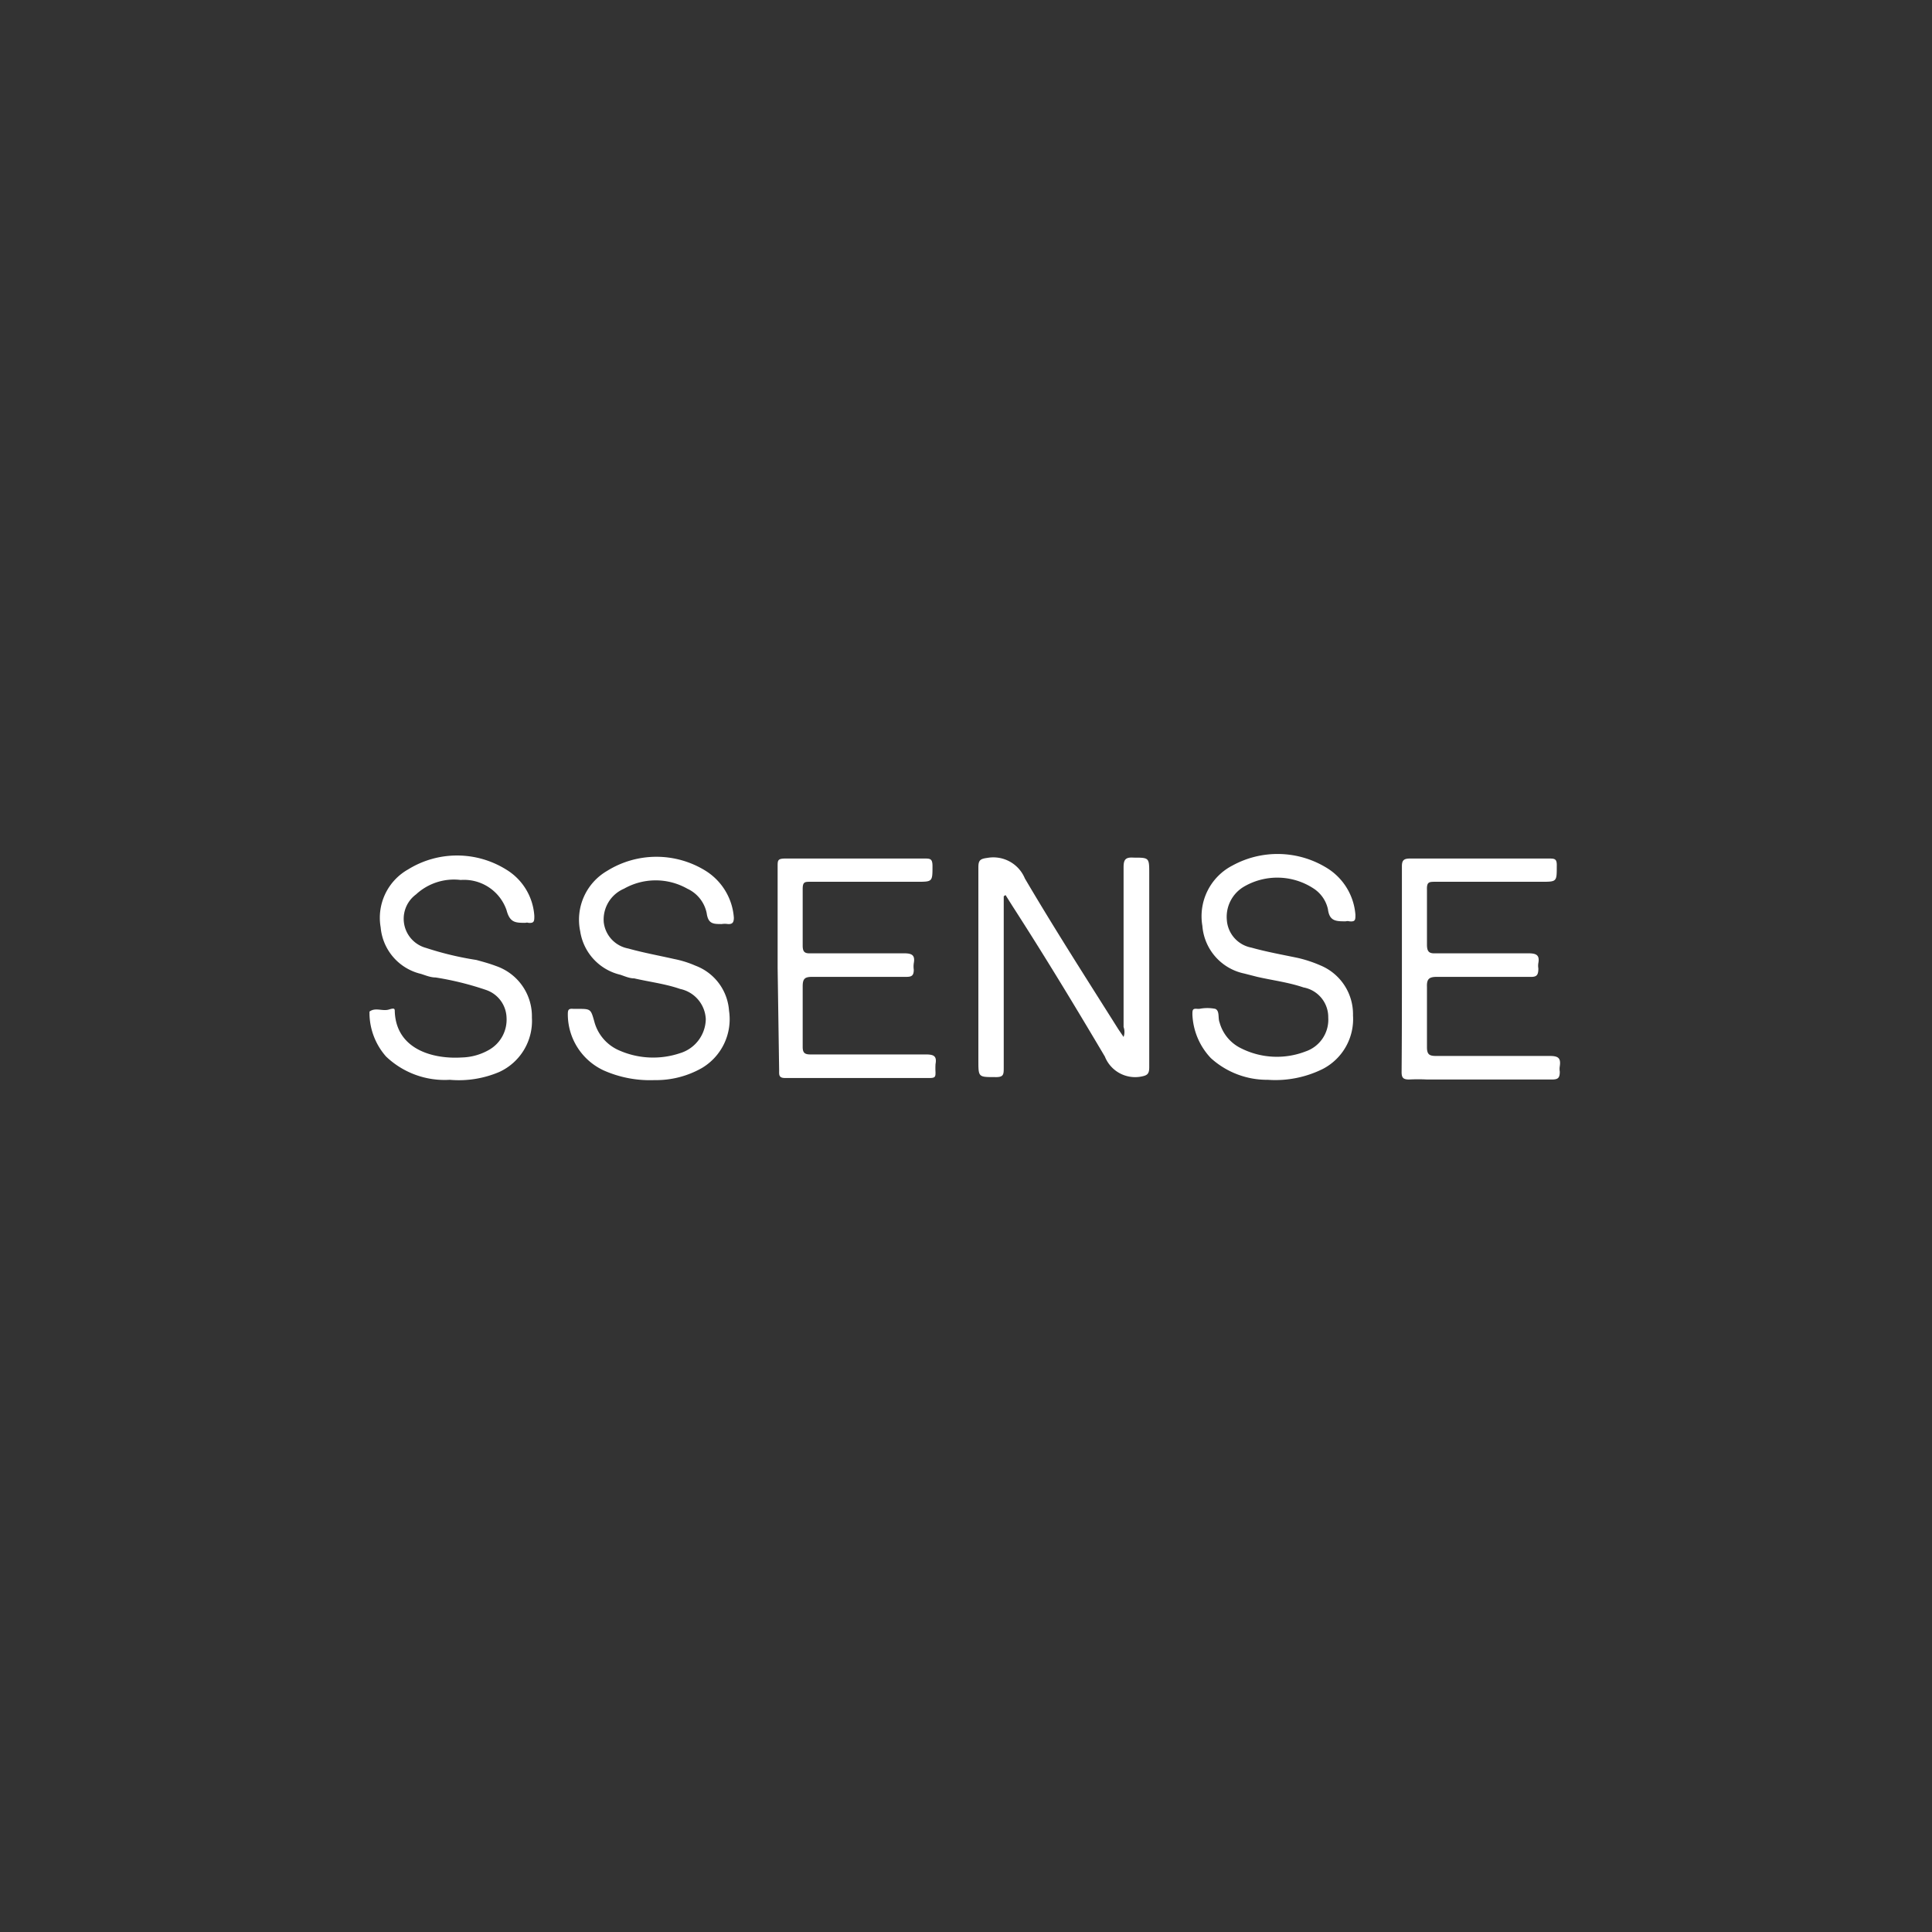 <svg id="Capa_3" data-name="Capa 3" xmlns="http://www.w3.org/2000/svg" viewBox="0 0 64 64"><rect x="0" y="0" width="64" height="64" fill="#333333" stroke="none"/><defs><style>.cls-1{fill:none;}.cls-2{fill:#fff;}</style></defs><rect class="cls-1" width="64" height="64"/><path class="cls-2" d="M33.25,29.69V30c0,1.79,0,3.57,0,5.36,0,.24,0,.33-.3.32-.54,0-.54,0-.54-.55,0-2.13,0-4.27,0-6.4,0-.23.06-.28.29-.31a1.13,1.13,0,0,1,1.25.68c1,1.7,2.06,3.35,3.1,5l.17.25a.49.49,0,0,0,0-.33c0-1.76,0-3.53,0-5.29,0-.25.06-.34.33-.32.52,0,.52,0,.52.53q0,3.2,0,6.41c0,.24-.07.28-.31.32A1.08,1.08,0,0,1,36.6,35c-1-1.69-2-3.34-3.07-5l-.22-.35Z"/><path class="cls-2" d="M25.76,32.06c0-1.12,0-2.24,0-3.36,0-.2,0-.26.26-.26h4.6c.19,0,.27,0,.27.25,0,.52,0,.52-.51.52H26.85c-.19,0-.26,0-.26.24,0,.62,0,1.25,0,1.87,0,.21.06.27.27.26,1,0,2.06,0,3.09,0,.26,0,.37.06.32.33a.74.74,0,0,0,0,.21c0,.2-.07.24-.25.24-1,0-2.08,0-3.12,0-.25,0-.31.07-.31.32q0,1,0,2c0,.2.07.25.26.25h3.82c.26,0,.37.05.32.32a2.43,2.43,0,0,0,0,.27c0,.13,0,.19-.18.19H26c-.21,0-.19-.12-.19-.25Z"/><path class="cls-2" d="M46.44,32.06c0-1.12,0-2.24,0-3.36,0-.2.06-.26.27-.26h4.59c.2,0,.28,0,.27.26,0,.51,0,.51-.51.51h-3.5c-.22,0-.3,0-.29.27,0,.61,0,1.21,0,1.81,0,.25.08.3.3.29,1,0,2,0,3.06,0,.25,0,.38.05.33.32a.54.54,0,0,0,0,.18c0,.22-.05.29-.28.28-1,0-2.06,0-3.08,0-.26,0-.34.07-.33.33,0,.65,0,1.31,0,2,0,.24.08.29.3.29h3.77c.28,0,.37.07.33.34a.54.54,0,0,0,0,.18c0,.21-.06.26-.26.26H47.27a5.86,5.86,0,0,0-.59,0c-.2,0-.25-.06-.25-.25C46.44,34.31,46.44,33.18,46.44,32.06Z"/><path class="cls-2" d="M42,35.77a2.77,2.77,0,0,1-1.89-.72,2.23,2.23,0,0,1-.61-1.44c0-.15,0-.21.17-.19h.06a1.33,1.33,0,0,1,.53,0c.15.07.08.3.14.45a1.35,1.35,0,0,0,.72.86,2.64,2.64,0,0,0,2.13.1A1.11,1.11,0,0,0,44,33.71a1,1,0,0,0-.82-1c-.5-.17-1-.23-1.53-.35l-.43-.11a1.75,1.75,0,0,1-1.39-1.58,1.89,1.89,0,0,1,1-2,3.11,3.11,0,0,1,3.07.05,2,2,0,0,1,1,1.58c0,.17,0,.24-.2.22a.24.24,0,0,0-.12,0c-.32,0-.54,0-.59-.4a1.1,1.1,0,0,0-.48-.69,2.19,2.19,0,0,0-2.3-.06,1.16,1.16,0,0,0-.57,1.1,1,1,0,0,0,.81.92c.5.14,1,.23,1.53.34a4.22,4.22,0,0,1,.76.25,1.75,1.75,0,0,1,1.08,1.66,1.86,1.86,0,0,1-1,1.77A3.53,3.53,0,0,1,42,35.77Z"/><path class="cls-2" d="M14.9,35.77A2.81,2.81,0,0,1,12.79,35a2.19,2.19,0,0,1-.55-1.4s0-.07,0-.09c.2-.15.43,0,.65-.07s.18,0,.19.12c.08,1.22,1.29,1.53,2.22,1.47a1.9,1.9,0,0,0,.93-.27,1.15,1.15,0,0,0,.55-1.05,1,1,0,0,0-.66-.91,9.94,9.94,0,0,0-1.69-.42c-.17,0-.33-.07-.49-.12a1.74,1.74,0,0,1-1.33-1.54,1.84,1.84,0,0,1,.91-1.92,3.08,3.08,0,0,1,3.24,0,1.94,1.94,0,0,1,.94,1.54c0,.17,0,.25-.2.23a.14.14,0,0,0-.09,0c-.33,0-.52,0-.63-.42a1.49,1.49,0,0,0-1.52-1,1.85,1.85,0,0,0-1.48.48,1,1,0,0,0,.33,1.77,10.42,10.42,0,0,0,1.67.4c.22.06.44.12.65.2a1.76,1.76,0,0,1,1.19,1.71,1.86,1.86,0,0,1-1.08,1.8A3.41,3.41,0,0,1,14.9,35.77Z"/><path class="cls-2" d="M21.68,35.78A3.78,3.78,0,0,1,20,35.46a2.05,2.05,0,0,1-1.19-1.84c0-.14,0-.22.18-.2h.14c.44,0,.44,0,.56.43a1.44,1.44,0,0,0,.83.95,2.79,2.79,0,0,0,2,.09,1.2,1.2,0,0,0,.86-1.13,1.07,1.07,0,0,0-.85-1c-.49-.17-1-.23-1.52-.35-.16,0-.31-.07-.46-.12a1.75,1.75,0,0,1-1.33-1.44,1.87,1.87,0,0,1,.89-2,3.09,3.09,0,0,1,3.27,0,2,2,0,0,1,.93,1.55c0,.16-.05.22-.2.21a.67.67,0,0,0-.2,0c-.28,0-.45,0-.5-.36a1.14,1.14,0,0,0-.64-.81,2.13,2.13,0,0,0-2.1,0A1.11,1.11,0,0,0,20,30.55a1,1,0,0,0,.81.87c.5.14,1,.23,1.53.35a3.35,3.35,0,0,1,.7.22,1.72,1.72,0,0,1,1.11,1.49,1.88,1.88,0,0,1-.9,1.9A3.07,3.07,0,0,1,21.68,35.78Z"/></svg>